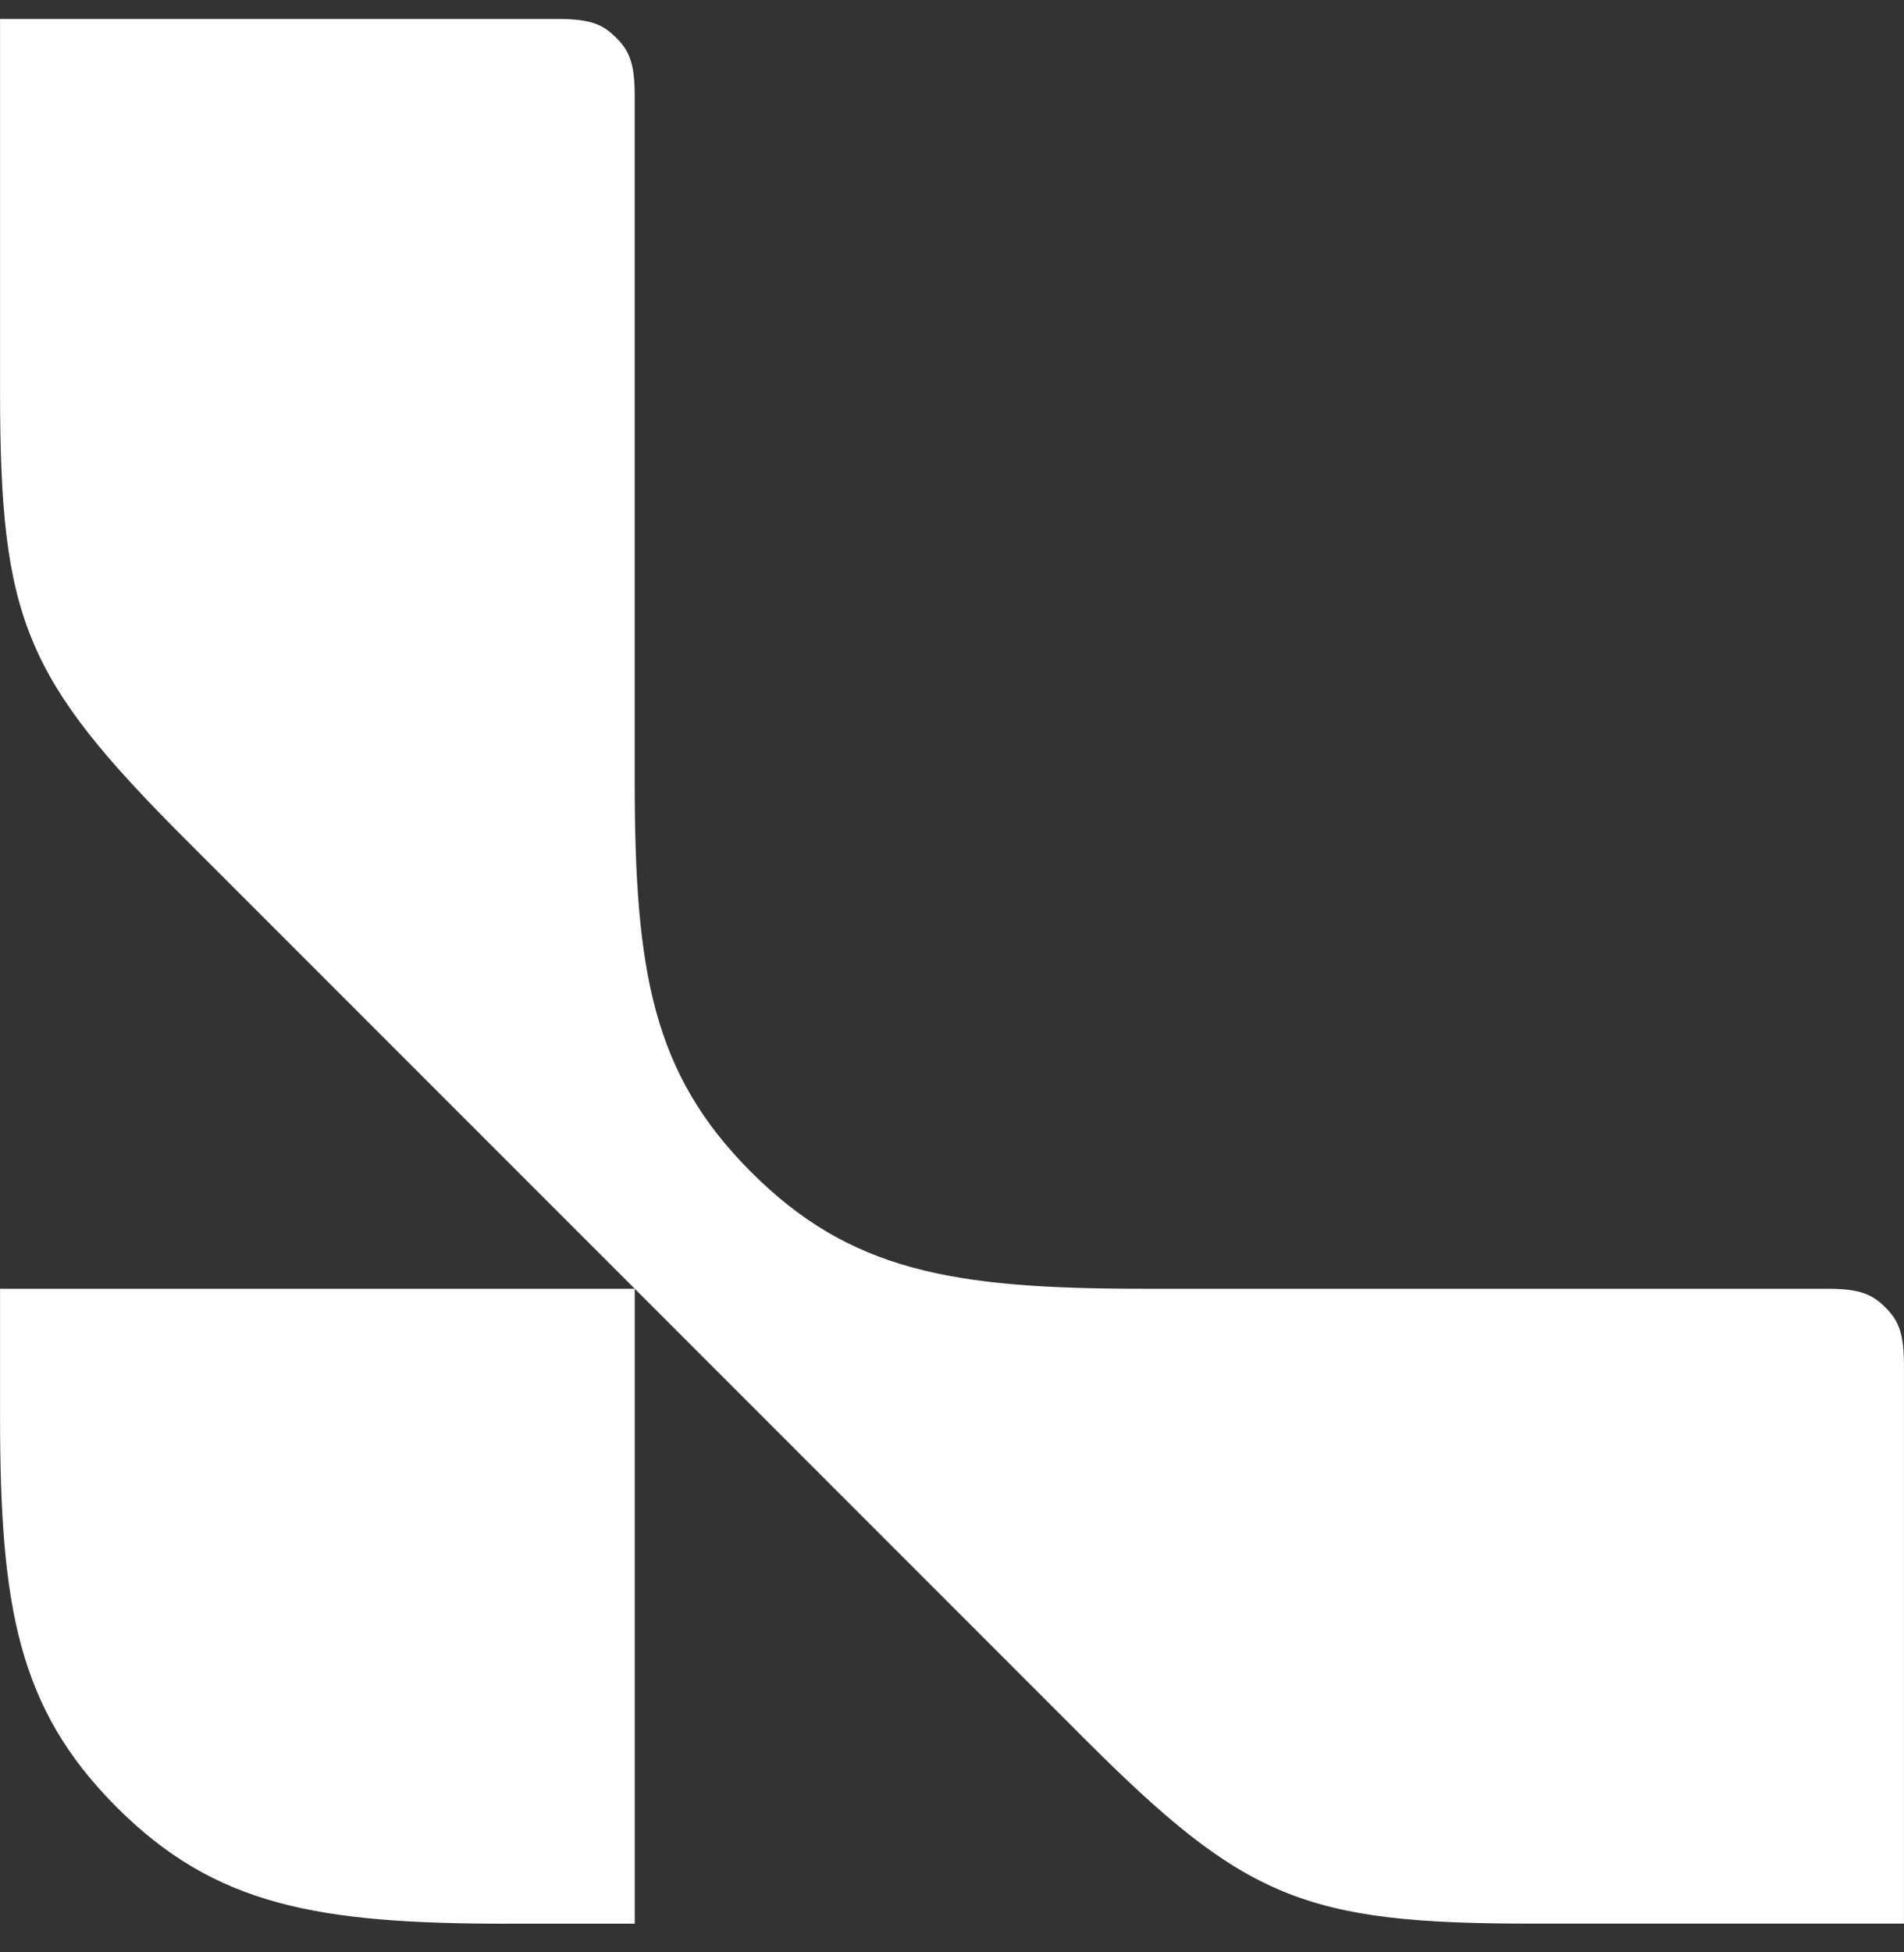 <svg width="40" height="41" viewBox="0 0 40 41" fill="none" xmlns="http://www.w3.org/2000/svg">
<rect x="0" y="0" width="40" height="41" fill="#333333" stroke="none"/>
<g clip-path="url(#clip0_153_1335)">
<path d="M32.189 40.396C27.39 40.396 26.155 39.886 22.761 36.491L13.335 27.064L3.906 17.636C0.512 14.242 0.001 13.008 0.001 8.208V0.398H11.733C12.427 0.398 12.678 0.526 12.942 0.79C13.207 1.053 13.334 1.305 13.334 1.998V16.397C13.334 20.397 13.708 22.541 15.782 24.615C17.857 26.689 20 27.064 24 27.064H38.399C39.092 27.064 39.343 27.191 39.608 27.455C39.872 27.718 39.999 27.971 39.999 28.664V40.396H32.189Z" fill="white"/>
<path d="M13.335 27.064H0.001V29.732C0.001 33.731 0.375 35.875 2.45 37.95C4.524 40.024 6.668 40.398 10.668 40.398V40.397H13.335V27.064Z" fill="white"/>
</g>
<defs>
<clipPath id="clip0_153_1335">
<rect width="40" height="40" fill="white" transform="translate(0 0.398)"/>
</clipPath>
</defs>
</svg>
